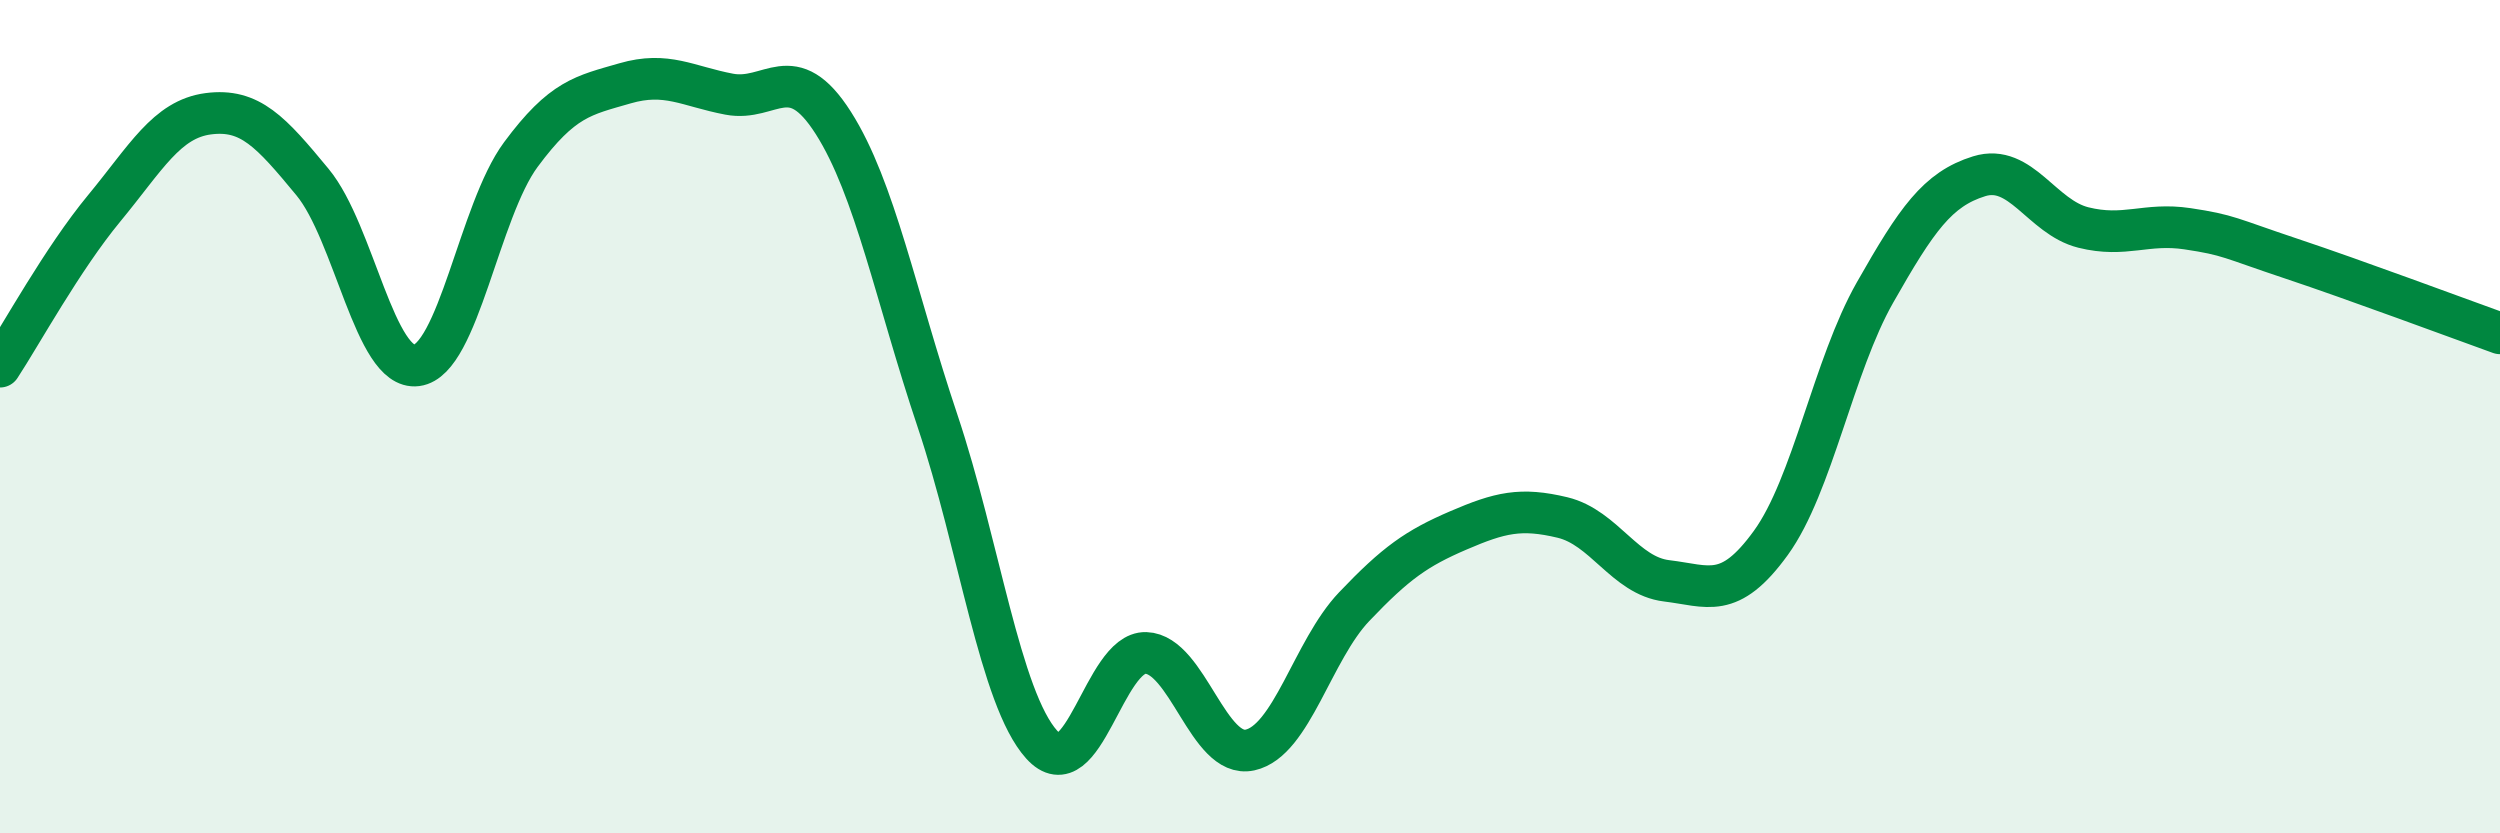 
    <svg width="60" height="20" viewBox="0 0 60 20" xmlns="http://www.w3.org/2000/svg">
      <path
        d="M 0,8.8 C 0.5,8.04 1.5,6.21 2.5,5 C 3.5,3.79 4,2.86 5,2.73 C 6,2.6 6.5,3.16 7.5,4.37 C 8.5,5.58 9,8.9 10,8.77 C 11,8.64 11.5,5.06 12.5,3.71 C 13.5,2.36 14,2.29 15,2 C 16,1.71 16.5,2.07 17.5,2.26 C 18.5,2.45 19,1.38 20,2.95 C 21,4.52 21.5,7.12 22.5,10.1 C 23.5,13.08 24,16.76 25,17.87 C 26,18.98 26.5,15.64 27.5,15.67 C 28.5,15.7 29,18.22 30,18 C 31,17.78 31.5,15.61 32.5,14.56 C 33.5,13.51 34,13.16 35,12.73 C 36,12.3 36.5,12.18 37.5,12.42 C 38.5,12.66 39,13.82 40,13.94 C 41,14.06 41.5,14.41 42.5,13.03 C 43.5,11.65 44,8.78 45,7.02 C 46,5.26 46.5,4.54 47.5,4.23 C 48.5,3.92 49,5.21 50,5.46 C 51,5.71 51.5,5.34 52.5,5.49 C 53.5,5.64 53.5,5.71 55,6.21 C 56.5,6.71 59,7.64 60,8L60 20L0 20Z"
        fill="#008740"
        opacity="0.1"
        stroke-linecap="round"
        stroke-linejoin="round"
      />
      <path
        d="M 0,8.8 C 0.5,8.04 1.5,6.21 2.5,5 C 3.5,3.79 4,2.86 5,2.73 C 6,2.6 6.5,3.16 7.5,4.37 C 8.5,5.58 9,8.9 10,8.77 C 11,8.64 11.5,5.06 12.5,3.71 C 13.5,2.36 14,2.29 15,2 C 16,1.71 16.5,2.07 17.5,2.26 C 18.5,2.45 19,1.38 20,2.95 C 21,4.52 21.5,7.12 22.5,10.1 C 23.5,13.08 24,16.76 25,17.87 C 26,18.98 26.5,15.64 27.5,15.67 C 28.5,15.7 29,18.22 30,18 C 31,17.78 31.5,15.61 32.5,14.56 C 33.5,13.51 34,13.16 35,12.73 C 36,12.3 36.5,12.18 37.5,12.42 C 38.5,12.66 39,13.82 40,13.94 C 41,14.06 41.5,14.41 42.5,13.03 C 43.5,11.65 44,8.78 45,7.02 C 46,5.26 46.5,4.54 47.5,4.23 C 48.5,3.92 49,5.21 50,5.46 C 51,5.71 51.5,5.34 52.5,5.49 C 53.5,5.64 53.5,5.71 55,6.21 C 56.5,6.71 59,7.64 60,8"
        stroke="#008740"
        stroke-width="1"
        fill="none"
        stroke-linecap="round"
        stroke-linejoin="round"
      />
    </svg>
  
